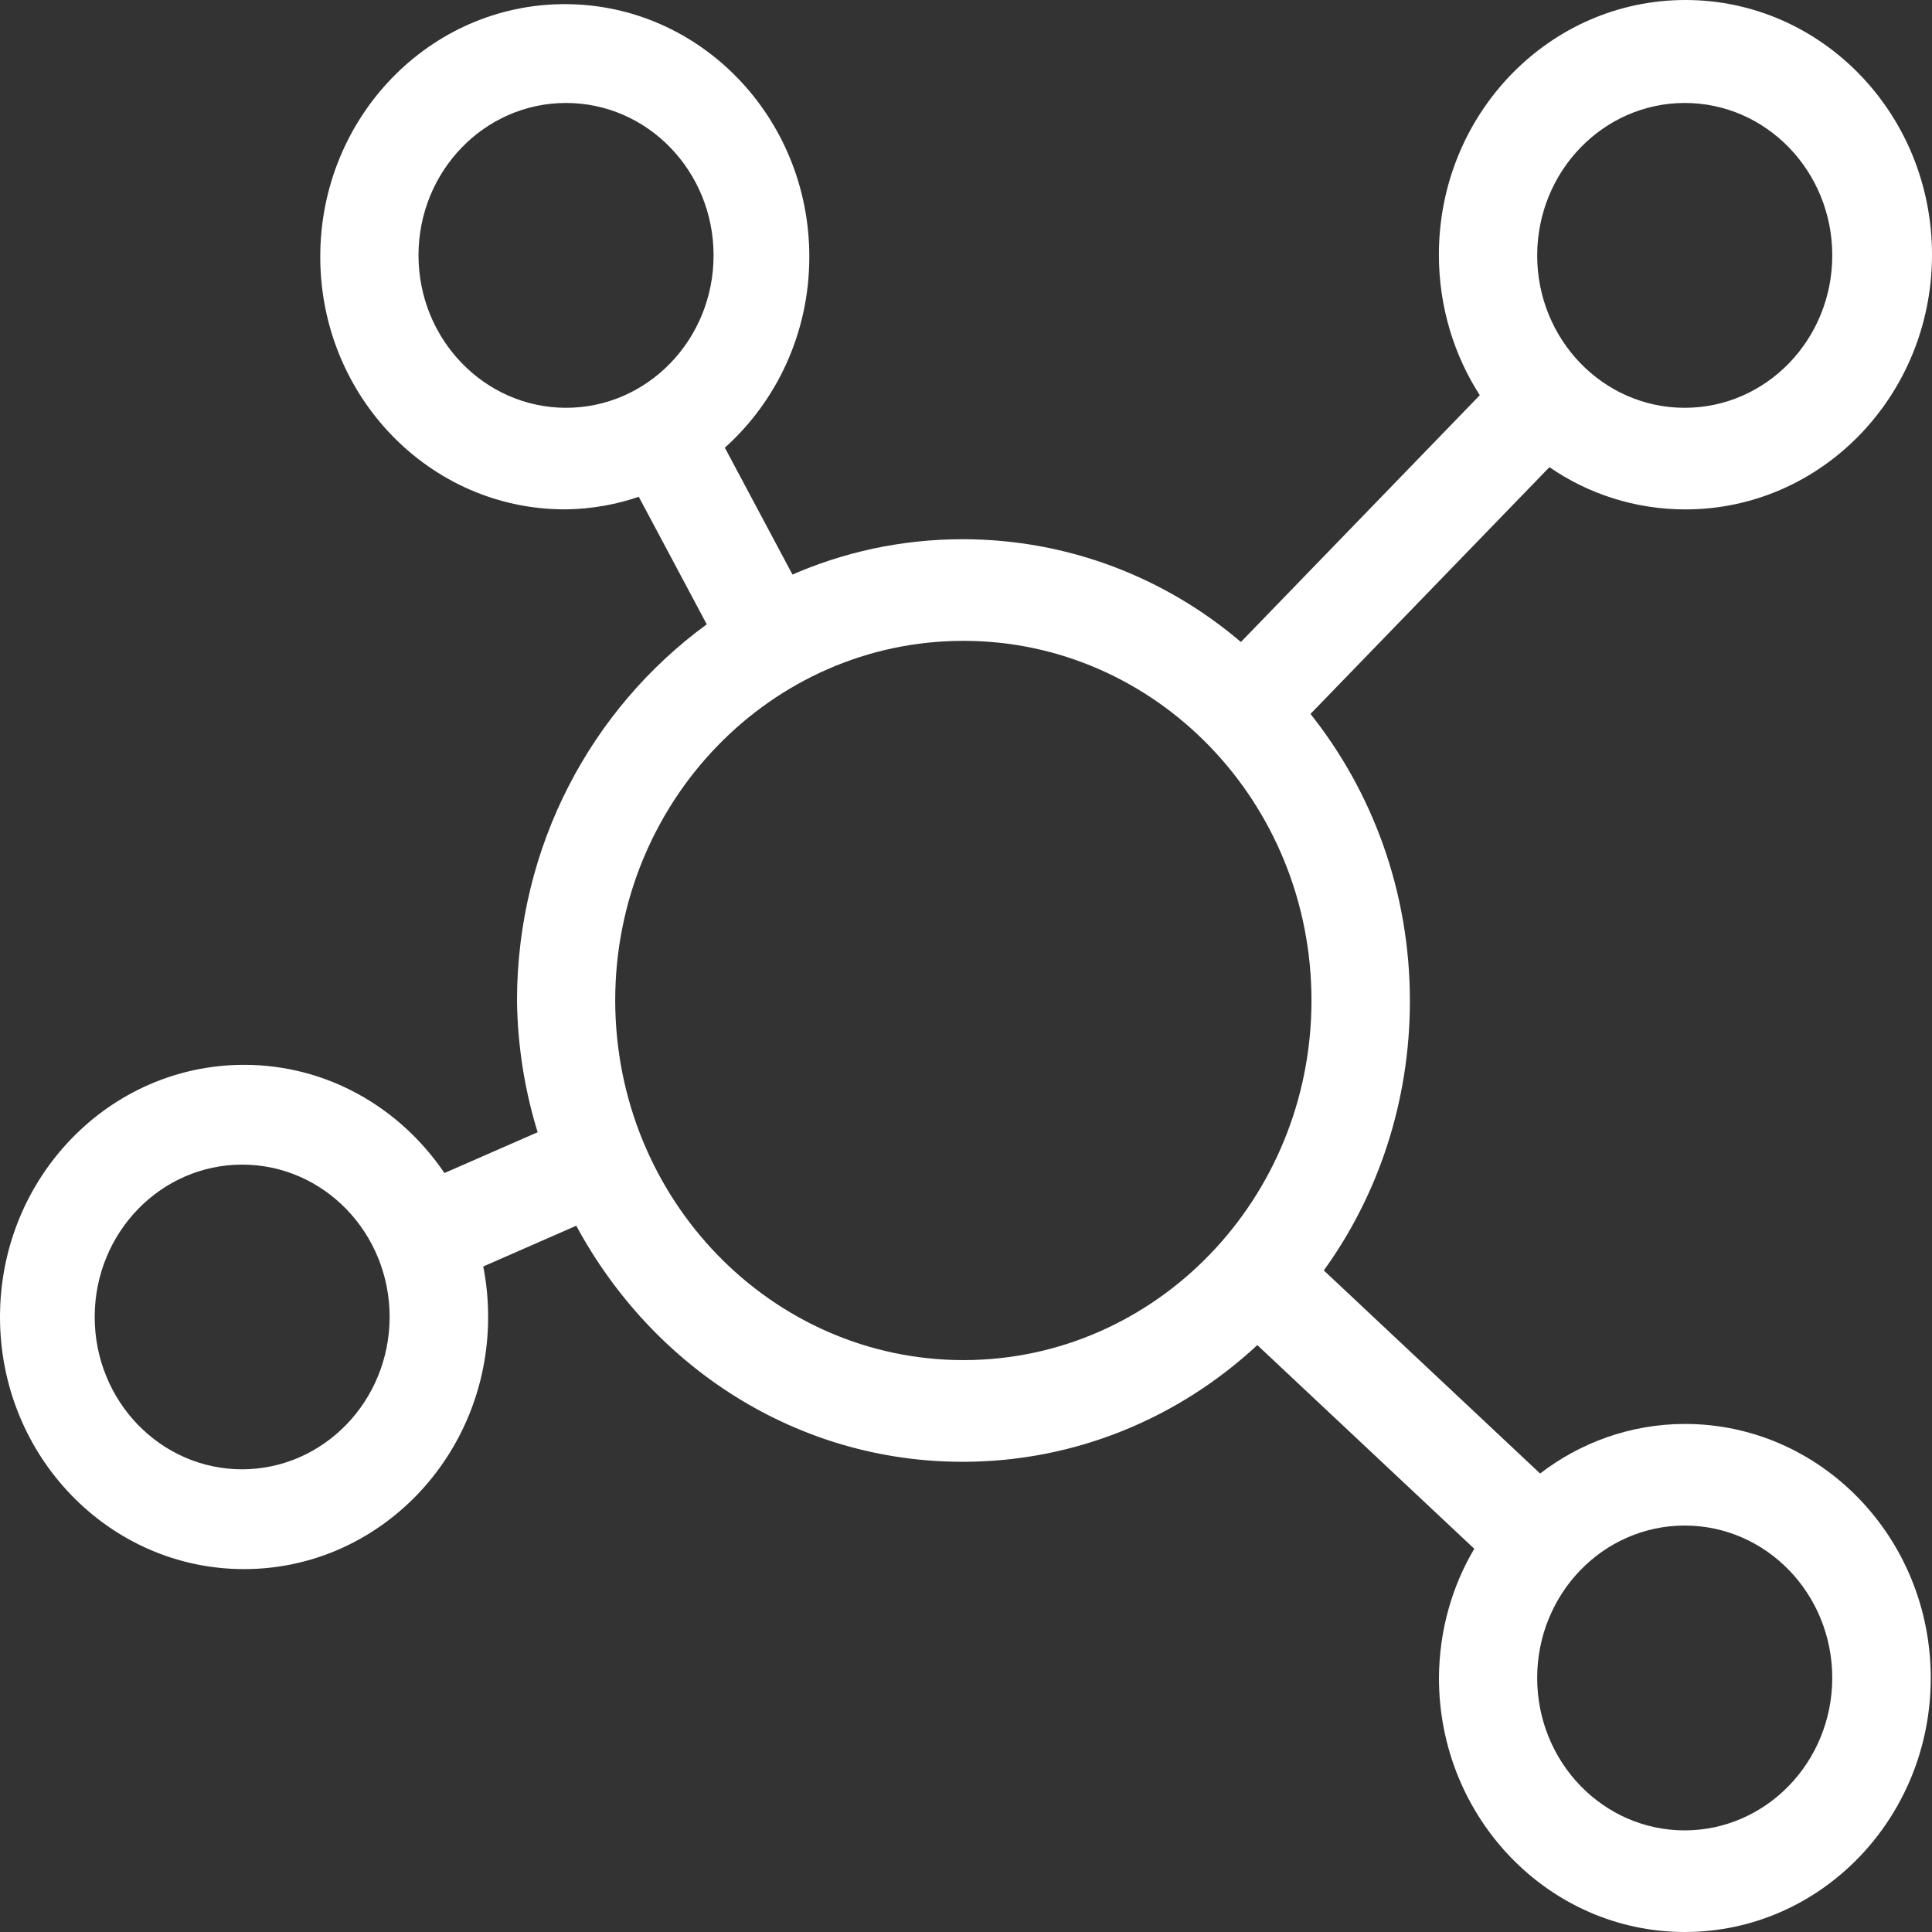 <svg xmlns="http://www.w3.org/2000/svg" width="180" height="180" viewBox="0 0 180 180" fill="none"><rect x="0" y="0" width="180" height="180" fill="#333333" stroke="none"/><path d="M156.962 132.665C151.885 132.677 147.199 134.413 143.429 137.329L143.49 137.285L123.336 118.363C128.345 111.44 131.357 102.717 131.357 93.263C131.357 83.076 127.863 73.736 122.041 66.446L122.096 66.515L144.358 43.523C147.926 45.991 152.312 47.461 157.029 47.461C169.718 47.461 180 36.839 180 23.731C180 10.622 169.718 0 157.029 0C144.34 0 134.058 10.622 134.058 23.731C134.058 28.609 135.481 33.141 137.925 36.909L137.87 36.821L115.613 59.813C108.618 53.855 99.564 50.238 89.685 50.238C83.961 50.238 78.517 51.45 73.569 53.647L73.838 53.539L67.533 41.712C72.365 37.37 75.402 31.014 75.402 23.92C75.402 10.919 65.199 0.385 52.62 0.385C40.041 0.385 29.838 10.925 29.838 23.92C29.838 36.922 40.041 47.455 52.62 47.455C52.663 47.455 52.712 47.455 52.754 47.455C55.186 47.417 57.501 46.994 59.67 46.231L59.511 46.281L65.847 58.166C55.112 66.01 48.191 78.772 48.166 93.213V93.219C48.227 97.618 48.93 101.827 50.182 105.778L50.103 105.482L41.409 109.288C37.249 103.159 30.443 99.208 22.739 99.208C10.178 99.208 0 109.723 0 122.699C0 135.675 10.178 146.19 22.739 146.19C35.3 146.19 45.478 135.675 45.478 122.699C45.478 121.033 45.313 119.411 44.995 117.846L45.02 117.997L53.689 114.198C60.819 127.407 74.259 136.193 89.685 136.193C100.255 136.193 109.895 132.065 117.177 125.287L117.141 125.318L137.357 144.297C135.31 147.73 134.088 151.877 134.064 156.326C134.064 169.397 144.321 180 156.974 180C169.626 180 179.884 169.403 179.884 156.332C179.884 143.262 169.626 132.665 156.974 132.665H156.962ZM38.99 23.794C38.99 15.949 45.142 9.593 52.736 9.593C60.33 9.593 66.482 15.949 66.482 23.794C66.482 31.639 60.33 37.994 52.736 37.994C45.148 37.982 39.002 31.633 38.99 23.794ZM22.556 136.893C14.968 136.887 8.822 130.538 8.822 122.699C8.822 114.86 14.974 108.505 22.562 108.505C30.15 108.505 36.296 114.854 36.302 122.693C36.29 130.532 30.144 136.881 22.556 136.893ZM156.962 9.593C164.556 9.593 170.708 15.949 170.708 23.794C170.708 31.639 164.556 37.994 156.962 37.994C149.368 37.994 143.216 31.639 143.216 23.794C143.228 15.955 149.374 9.606 156.962 9.593ZM57.318 93.219C57.318 93.219 57.318 93.219 57.318 93.213C57.318 74.708 71.84 59.706 89.753 59.706C107.665 59.706 122.187 74.708 122.187 93.213C122.187 111.717 107.665 126.719 89.753 126.719C71.846 126.701 57.342 111.711 57.318 93.219ZM156.962 170.533C149.368 170.533 143.216 164.177 143.216 156.332C143.216 148.487 149.368 142.132 156.962 142.132C164.556 142.132 170.708 148.487 170.708 156.332C170.695 164.171 164.549 170.52 156.962 170.533Z" fill="white"></path></svg>